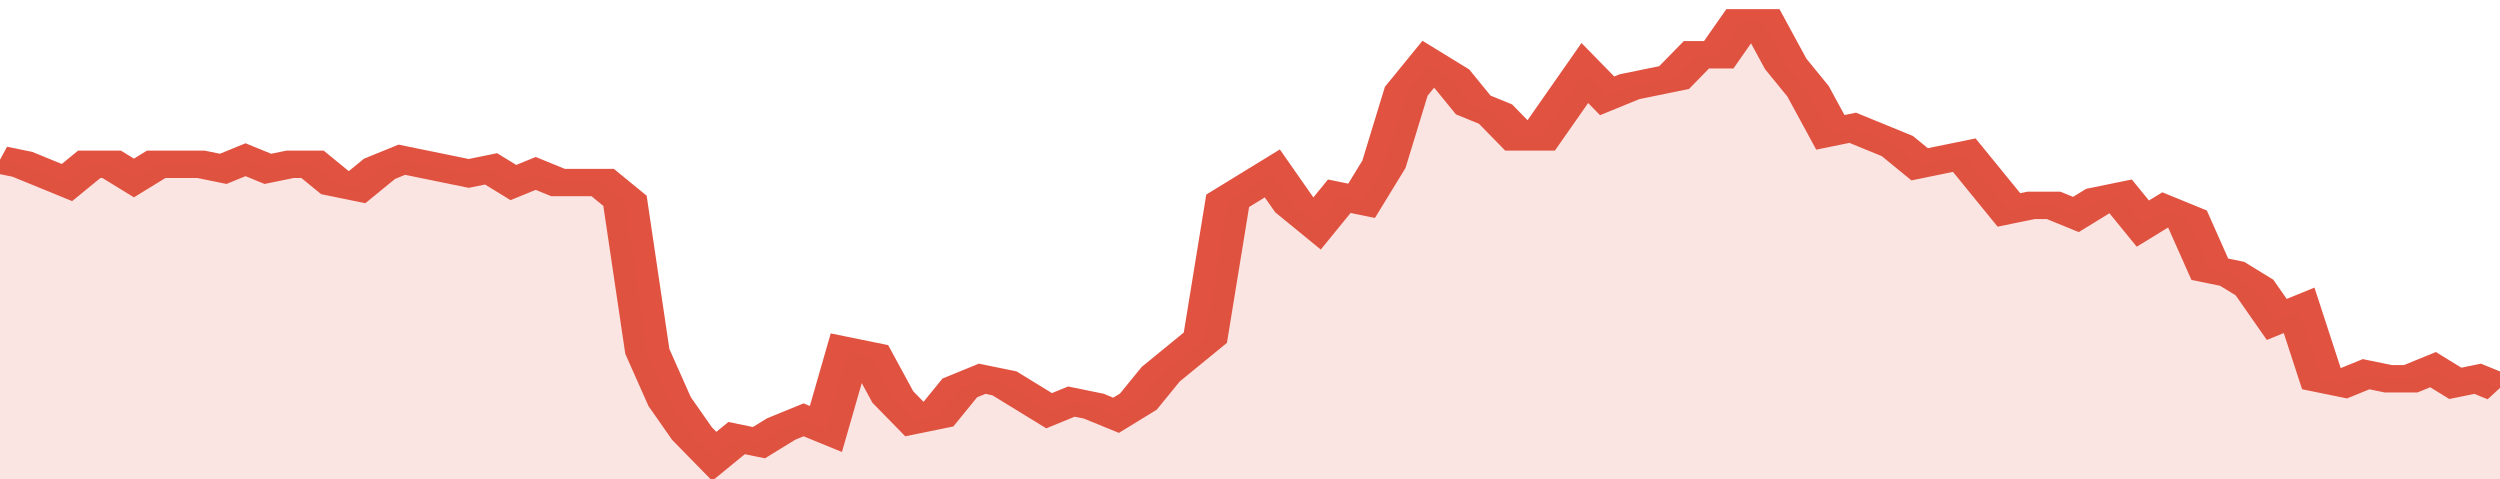<svg xmlns="http://www.w3.org/2000/svg" viewBox="0 0 336 105" width="120" height="23" preserveAspectRatio="none">
				 <polyline fill="none" stroke="#E15241" stroke-width="6" points="0, 35 3, 36 6, 38 9, 40 12, 36 15, 36 18, 39 21, 36 24, 36 27, 36 30, 37 33, 35 36, 37 39, 36 42, 36 45, 40 48, 41 51, 37 54, 35 57, 36 60, 37 63, 38 66, 37 69, 40 72, 38 75, 40 78, 40 81, 40 84, 44 87, 77 90, 88 93, 95 96, 100 99, 96 102, 97 105, 94 108, 92 111, 94 114, 77 117, 78 120, 87 123, 92 126, 91 129, 85 132, 83 135, 84 138, 87 141, 90 144, 88 147, 89 150, 91 153, 88 156, 82 159, 78 162, 74 165, 44 168, 41 171, 38 174, 45 177, 49 180, 43 183, 44 186, 36 189, 20 192, 14 195, 17 198, 23 201, 25 204, 30 207, 30 210, 23 213, 16 216, 21 219, 19 222, 18 225, 17 228, 12 231, 12 234, 5 237, 5 240, 14 243, 20 246, 29 249, 28 252, 30 255, 32 258, 36 261, 35 264, 34 267, 40 270, 46 273, 45 276, 45 279, 47 282, 44 285, 43 288, 49 291, 46 294, 48 297, 59 300, 60 303, 63 306, 70 309, 68 312, 83 315, 84 318, 82 321, 83 324, 83 327, 81 330, 84 333, 83 336, 85 336, 85 "> </polyline>
				 <polygon fill="#E15241" opacity="0.15" points="0, 105 0, 35 3, 36 6, 38 9, 40 12, 36 15, 36 18, 39 21, 36 24, 36 27, 36 30, 37 33, 35 36, 37 39, 36 42, 36 45, 40 48, 41 51, 37 54, 35 57, 36 60, 37 63, 38 66, 37 69, 40 72, 38 75, 40 78, 40 81, 40 84, 44 87, 77 90, 88 93, 95 96, 100 99, 96 102, 97 105, 94 108, 92 111, 94 114, 77 117, 78 120, 87 123, 92 126, 91 129, 85 132, 83 135, 84 138, 87 141, 90 144, 88 147, 89 150, 91 153, 88 156, 82 159, 78 162, 74 165, 44 168, 41 171, 38 174, 45 177, 49 180, 43 183, 44 186, 36 189, 20 192, 14 195, 17 198, 23 201, 25 204, 30 207, 30 210, 23 213, 16 216, 21 219, 19 222, 18 225, 17 228, 12 231, 12 234, 5 237, 5 240, 14 243, 20 246, 29 249, 28 252, 30 255, 32 258, 36 261, 35 264, 34 267, 40 270, 46 273, 45 276, 45 279, 47 282, 44 285, 43 288, 49 291, 46 294, 48 297, 59 300, 60 303, 63 306, 70 309, 68 312, 83 315, 84 318, 82 321, 83 324, 83 327, 81 330, 84 333, 83 336, 85 336, 105 "></polygon>
			</svg>
